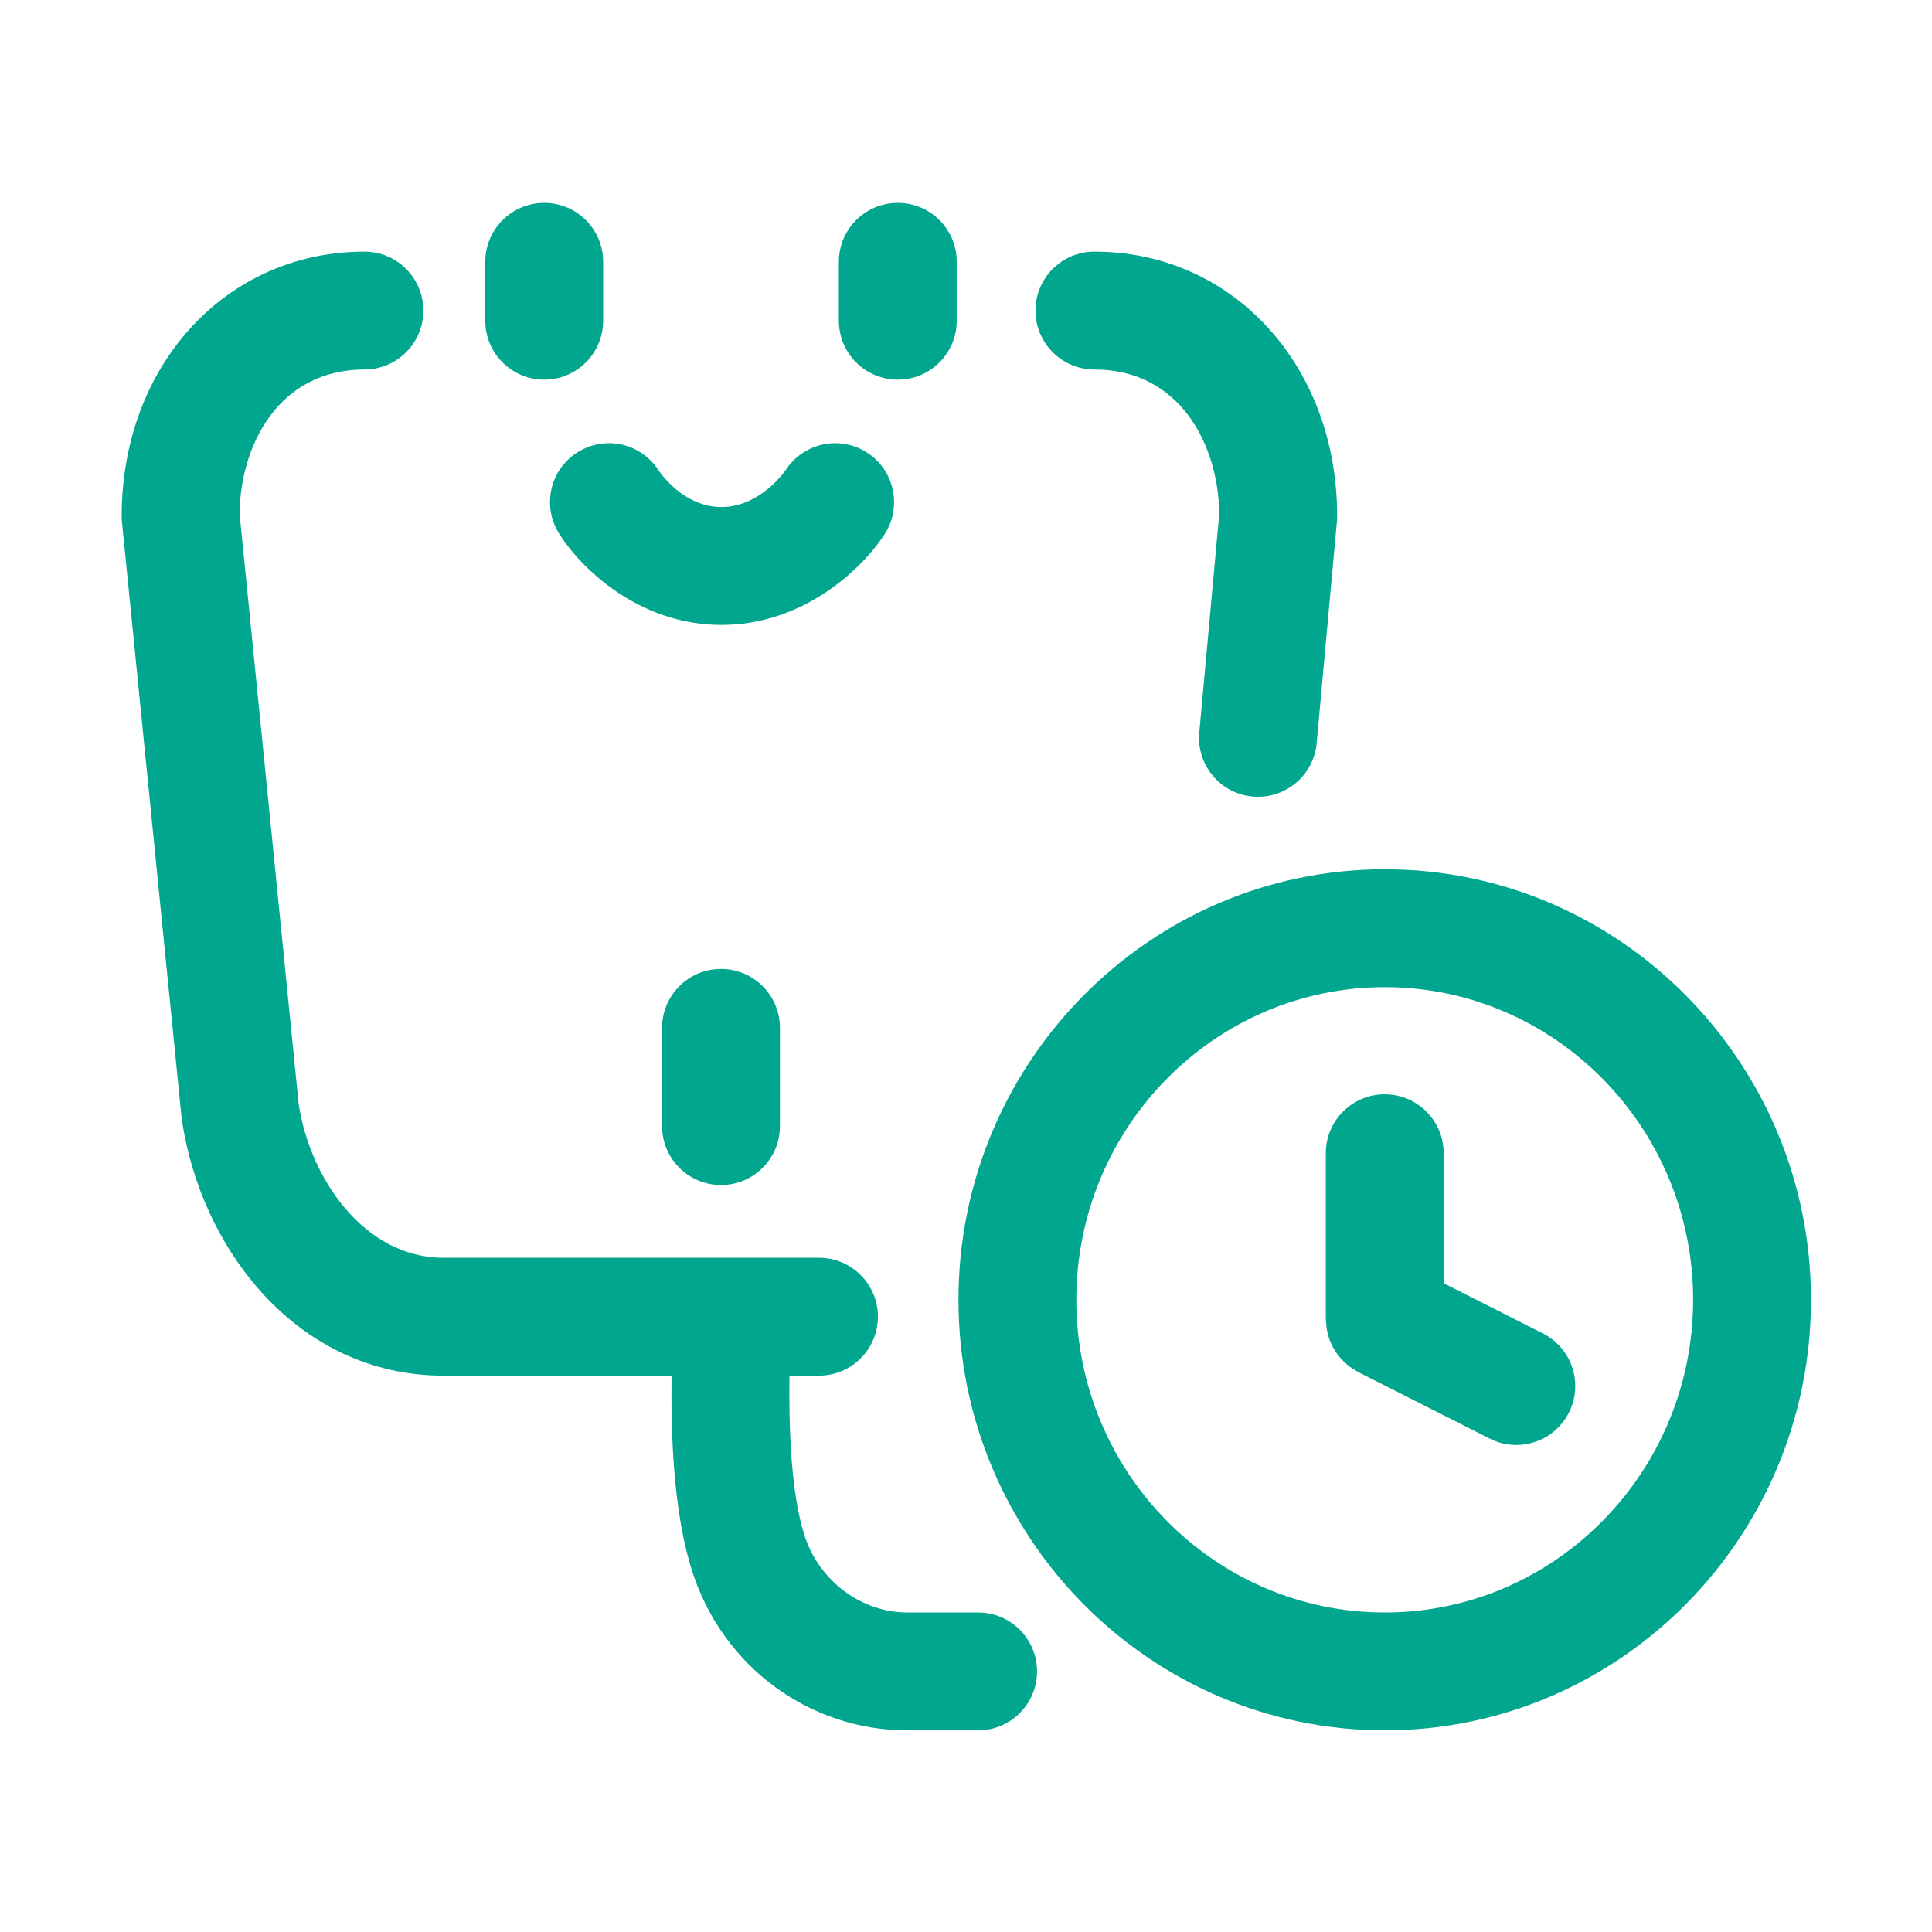 <?xml version="1.0" standalone="no"?><!DOCTYPE svg PUBLIC "-//W3C//DTD SVG 1.1//EN" "http://www.w3.org/Graphics/SVG/1.1/DTD/svg11.dtd"><svg t="1690164375588" class="icon" viewBox="0 0 1024 1024" version="1.1" xmlns="http://www.w3.org/2000/svg" p-id="4163" xmlns:xlink="http://www.w3.org/1999/xlink" width="200" height="200"><path d="M518.417 854.649l-37.588 0c-24.132 0-46.444-16.593-54.272-40.343-7.772-23.595-8.43-60.797-8.135-85.19l15.654 0c17.249 0 31.233-13.985 31.233-31.233 0-17.249-13.985-31.233-31.233-31.233L235.018 666.649c-41.934 0-70.738-41.914-76.732-81.591l-31.32-312.915c0.529-37.028 21.295-76.3 66.188-76.3 17.249 0 31.233-13.985 31.233-31.233 0-17.249-13.985-31.233-31.233-31.233-73.351 0-128.665 60.281-128.665 140.221 0 1.037 0.051 2.079 0.158 3.111l31.559 315.299c0.046 0.457 0.101 0.915 0.168 1.367 9.776 67.454 60.54 135.742 138.645 135.742l120.927 0c-0.351 28.912 0.571 72.219 11.282 104.732 16.405 49.808 62.06 83.268 113.602 83.268l37.588 0c17.249 0 31.233-13.979 31.233-31.233S535.666 854.649 518.417 854.649z" fill="#00a68d" p-id="4164"></path><path d="M733.931 460.737c-124.573 0-225.925 102.367-225.925 228.191s101.351 228.187 225.925 228.187c124.578 0 225.925-102.363 225.925-228.187S858.509 460.737 733.931 460.737zM733.931 854.649c-90.132 0-163.457-74.342-163.457-165.719 0-91.382 73.325-165.724 163.457-165.724s163.457 74.342 163.457 165.724C897.387 780.307 824.062 854.649 733.931 854.649z" fill="#00a68d" p-id="4165"></path><path d="M580.051 195.843c44.944 0 65.705 39.357 66.188 76.422l-10.599 115.976c-1.571 17.177 11.077 32.377 28.26 33.943 0.966 0.091 1.927 0.132 2.878 0.132 15.963 0 29.587-12.18 31.071-28.392l10.737-117.487c0.091-0.946 0.132-1.891 0.132-2.842 0-79.94-55.315-140.221-128.665-140.221-17.249 0-31.233 13.985-31.233 31.233C548.818 181.858 562.802 195.843 580.051 195.843z" fill="#00a68d" p-id="4166"></path><path d="M288.446 201.226c17.249 0 31.233-13.985 31.233-31.233l0-31.233c0-17.249-13.985-31.233-31.233-31.233s-31.233 13.985-31.233 31.233l0 31.233C257.213 187.241 271.198 201.226 288.446 201.226z" fill="#00a68d" p-id="4167"></path><path d="M475.848 201.226c17.249 0 31.233-13.985 31.233-31.233l0-31.233c0-17.249-13.985-31.233-31.233-31.233-17.249 0-31.233 13.985-31.233 31.233l0 31.233C444.614 187.241 458.599 201.226 475.848 201.226z" fill="#00a68d" p-id="4168"></path><path d="M350.913 544.795l0 52.056c0 17.249 13.985 31.233 31.233 31.233s31.233-13.985 31.233-31.233l0-52.056c0-17.249-13.985-31.233-31.233-31.233S350.913 527.546 350.913 544.795z" fill="#00a68d" p-id="4169"></path><path d="M817.779 706.763l-52.615-26.622 0-68.898c0-17.249-13.979-31.233-31.233-31.233s-31.233 13.985-31.233 31.233l0 88.098c0 0.61 0.145 1.179 0.179 1.78 0.065 1.121 0.151 2.227 0.336 3.33 0.165 0.993 0.398 1.948 0.655 2.907 0.259 0.973 0.539 1.928 0.891 2.871 0.361 0.965 0.777 1.888 1.228 2.806 0.436 0.892 0.894 1.76 1.416 2.609 0.525 0.852 1.094 1.657 1.696 2.452 0.613 0.814 1.246 1.6 1.942 2.355 0.687 0.744 1.416 1.428 2.17 2.102 0.735 0.656 1.477 1.292 2.283 1.884 0.909 0.669 1.867 1.25 2.846 1.819 0.516 0.299 0.952 0.68 1.49 0.953l69.747 35.29c4.524 2.287 9.334 3.371 14.082 3.371 11.398 0 22.388-6.268 27.888-17.136C839.333 733.34 833.172 714.551 817.779 706.763z" fill="#00a68d" p-id="4170"></path><path d="M296.212 282.627c11.214 18.047 41.98 48.59 86.157 48.59 43.958 0 75.1-30.308 86.574-48.223 9.302-14.53 5.067-33.848-9.456-43.151-14.539-9.313-33.842-5.053-43.15 9.455-0.122 0.193-13.38 19.45-33.969 19.45-20.009 0-32.454-18.138-33.277-19.378-9.176-14.417-28.27-18.809-42.835-9.75C291.606 248.719 287.112 267.976 296.212 282.627z" fill="#00a68d" p-id="4171"></path></svg>